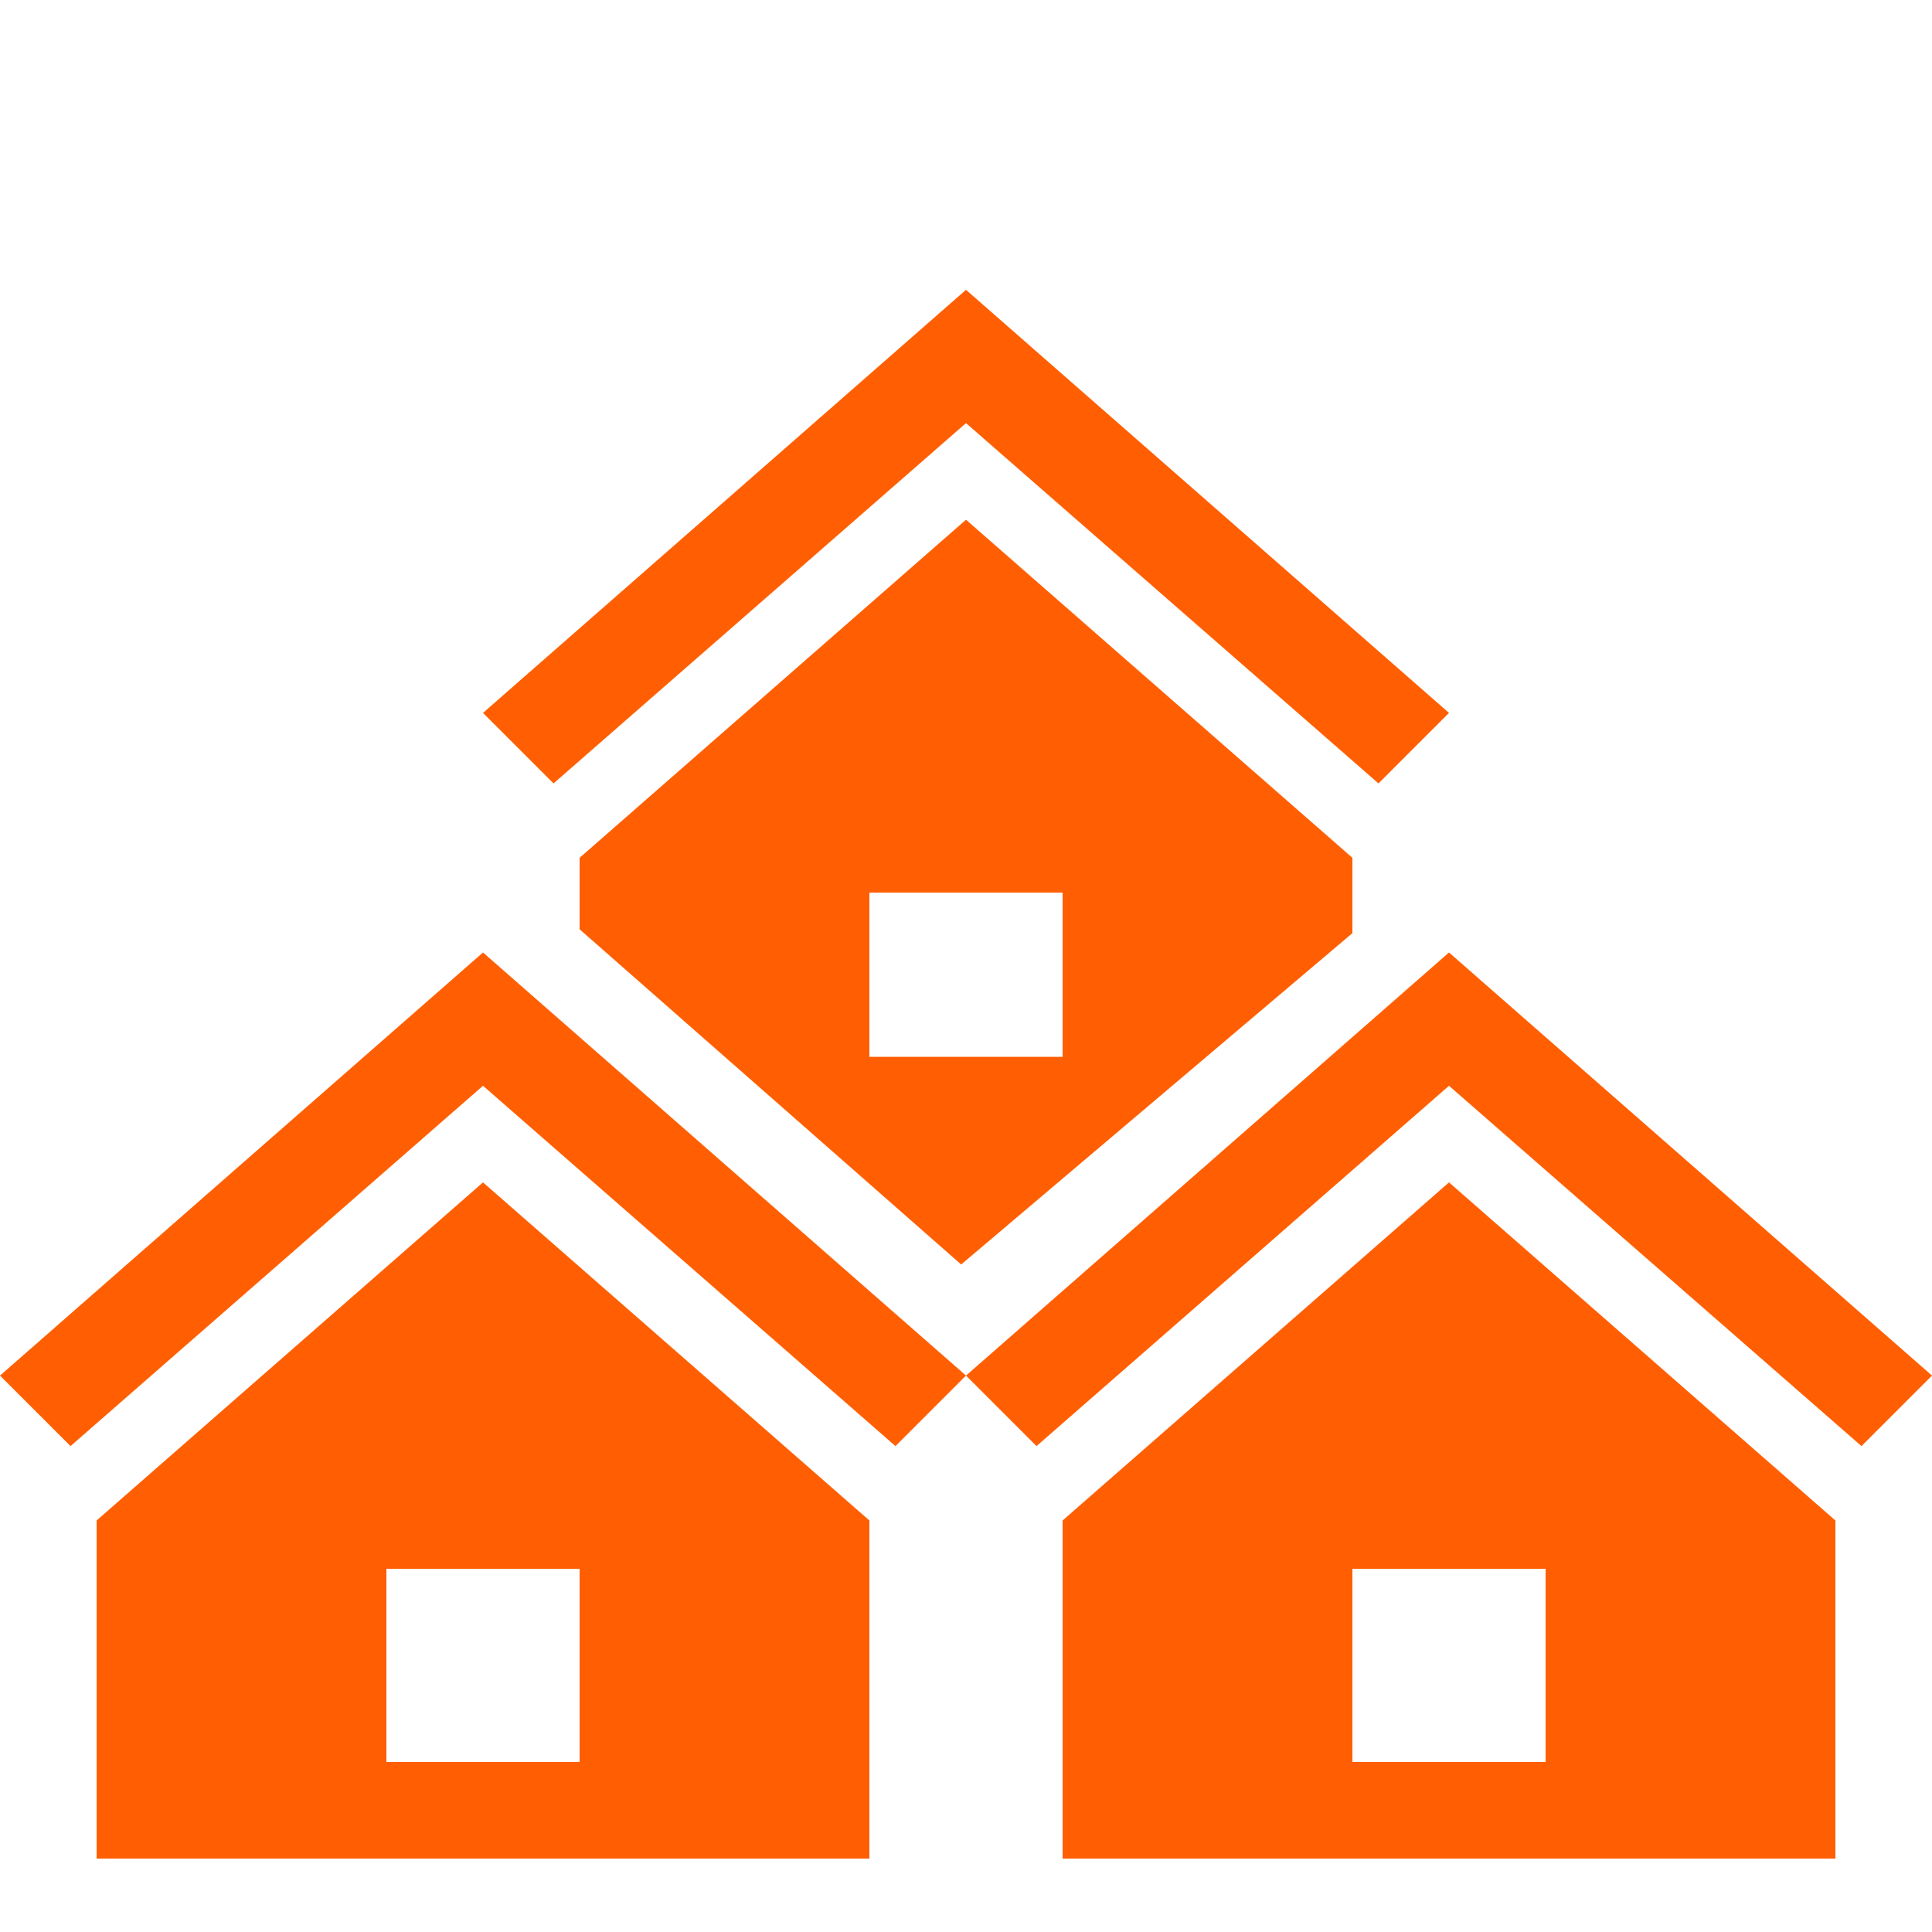 <?xml version="1.0" encoding="UTF-8"?> <svg xmlns="http://www.w3.org/2000/svg" width="20" height="20" viewBox="0 0 20 20" fill="none"> <path d="M14.27 8.11L10 4.38L5.73 8.11L5 7.38L10 3L15 7.38L14.27 8.11ZM14 9.66L9.95 13.09L6 9.62V8.88L10 5.38L14 8.88V9.66ZM11 10.94V9.24H9V10.94H11ZM9.27 14.97L5 11.24L0.73 14.97L0 14.24L5 9.86L10 14.24L9.27 14.97ZM19.27 14.97L15 11.24L10.73 14.97L10 14.24L15 9.86L20 14.24L19.27 14.97ZM5 12.24L9 15.74V19.24H1V15.74L5 12.24ZM15 12.24L19 15.74V19.24H11V15.74L15 12.24ZM6 18.24V16.24H4V18.24H6ZM16 18.24V16.24H14V18.24H16Z" fill="#FF5F02"></path> </svg> 